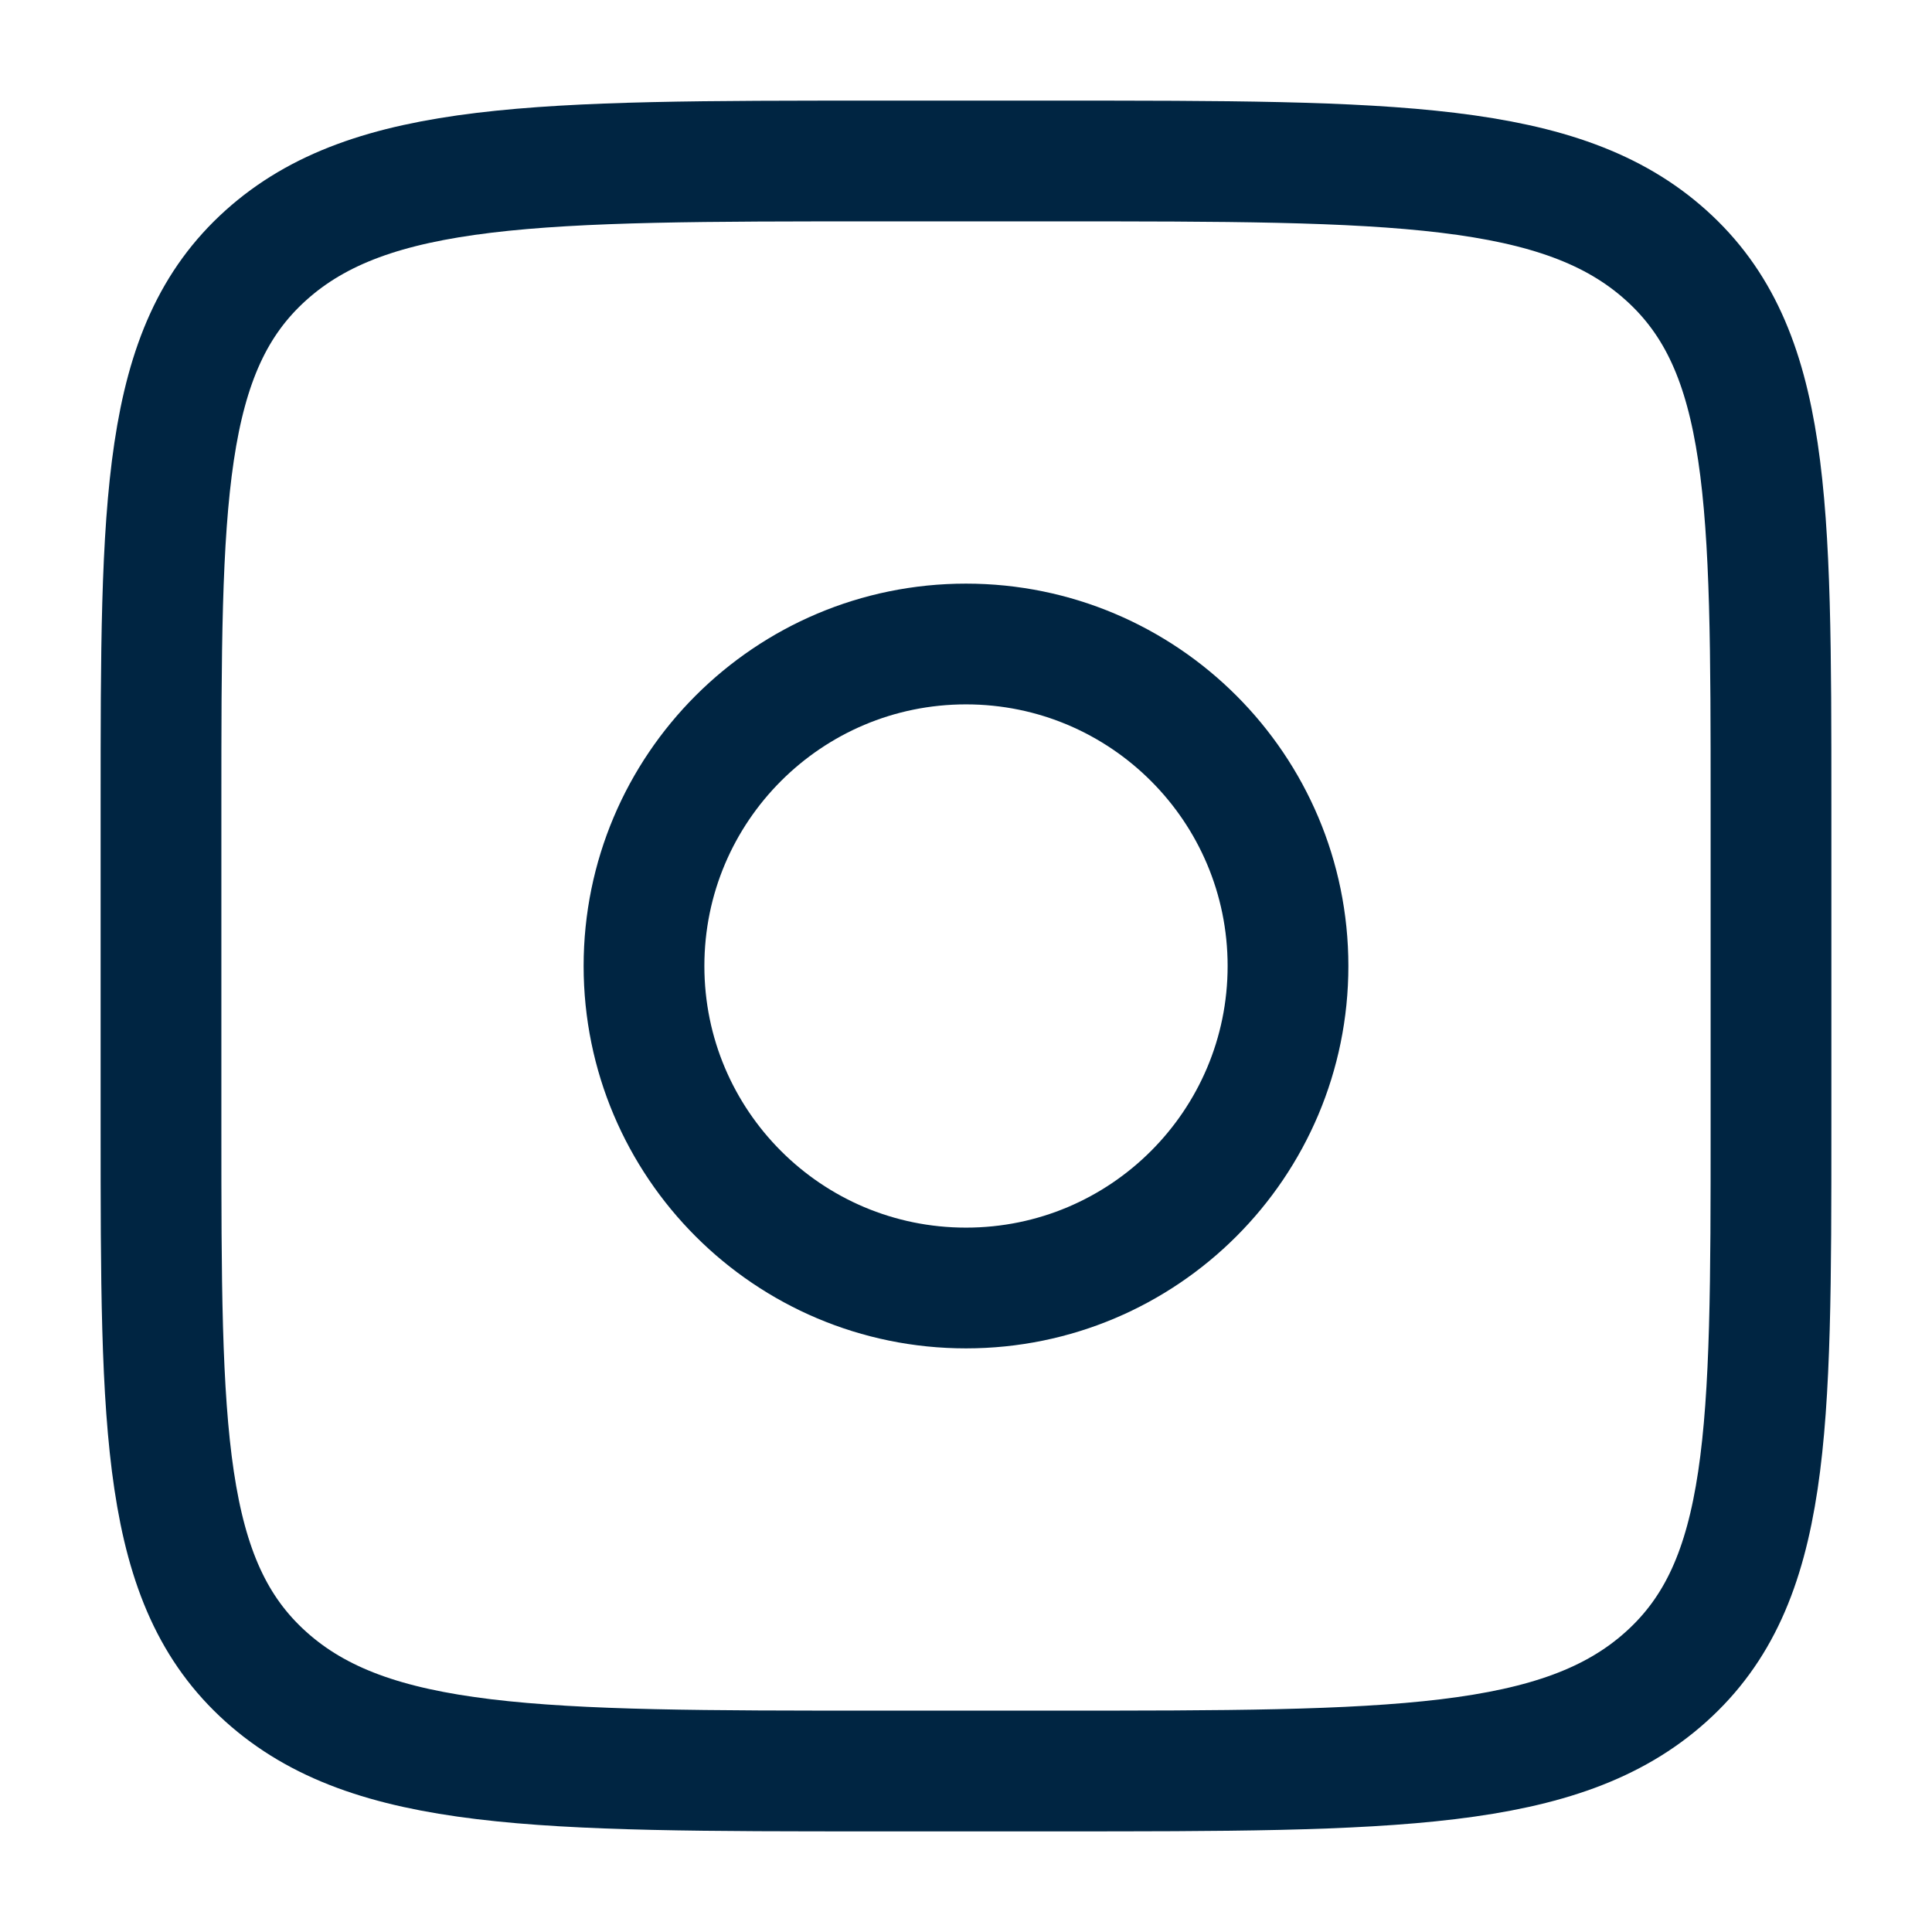 <?xml version="1.0" encoding="UTF-8"?> <svg xmlns="http://www.w3.org/2000/svg" width="24" height="24" viewBox="0 0 24 24" fill="none"><path d="M2 10C2 6.229 2 4.343 3.302 3.172C4.604 2 6.699 2 10.889 2H13.111C17.301 2 19.396 2 20.698 3.172C22 4.343 22 6.229 22 10V14C22 17.771 22 19.657 20.698 20.828C19.396 22 17.301 22 13.111 22H10.889C6.699 22 4.604 22 3.302 20.828C2 19.657 2 17.771 2 14V10Z" stroke="#002542" stroke-width="1.5"></path><path d="M16 12C16 14.209 14.209 16 12 16C9.791 16 8 14.209 8 12C8 9.791 9.791 8 12 8C14.209 8 16 9.791 16 12Z" stroke="#002542" stroke-width="1.5"></path></svg> 